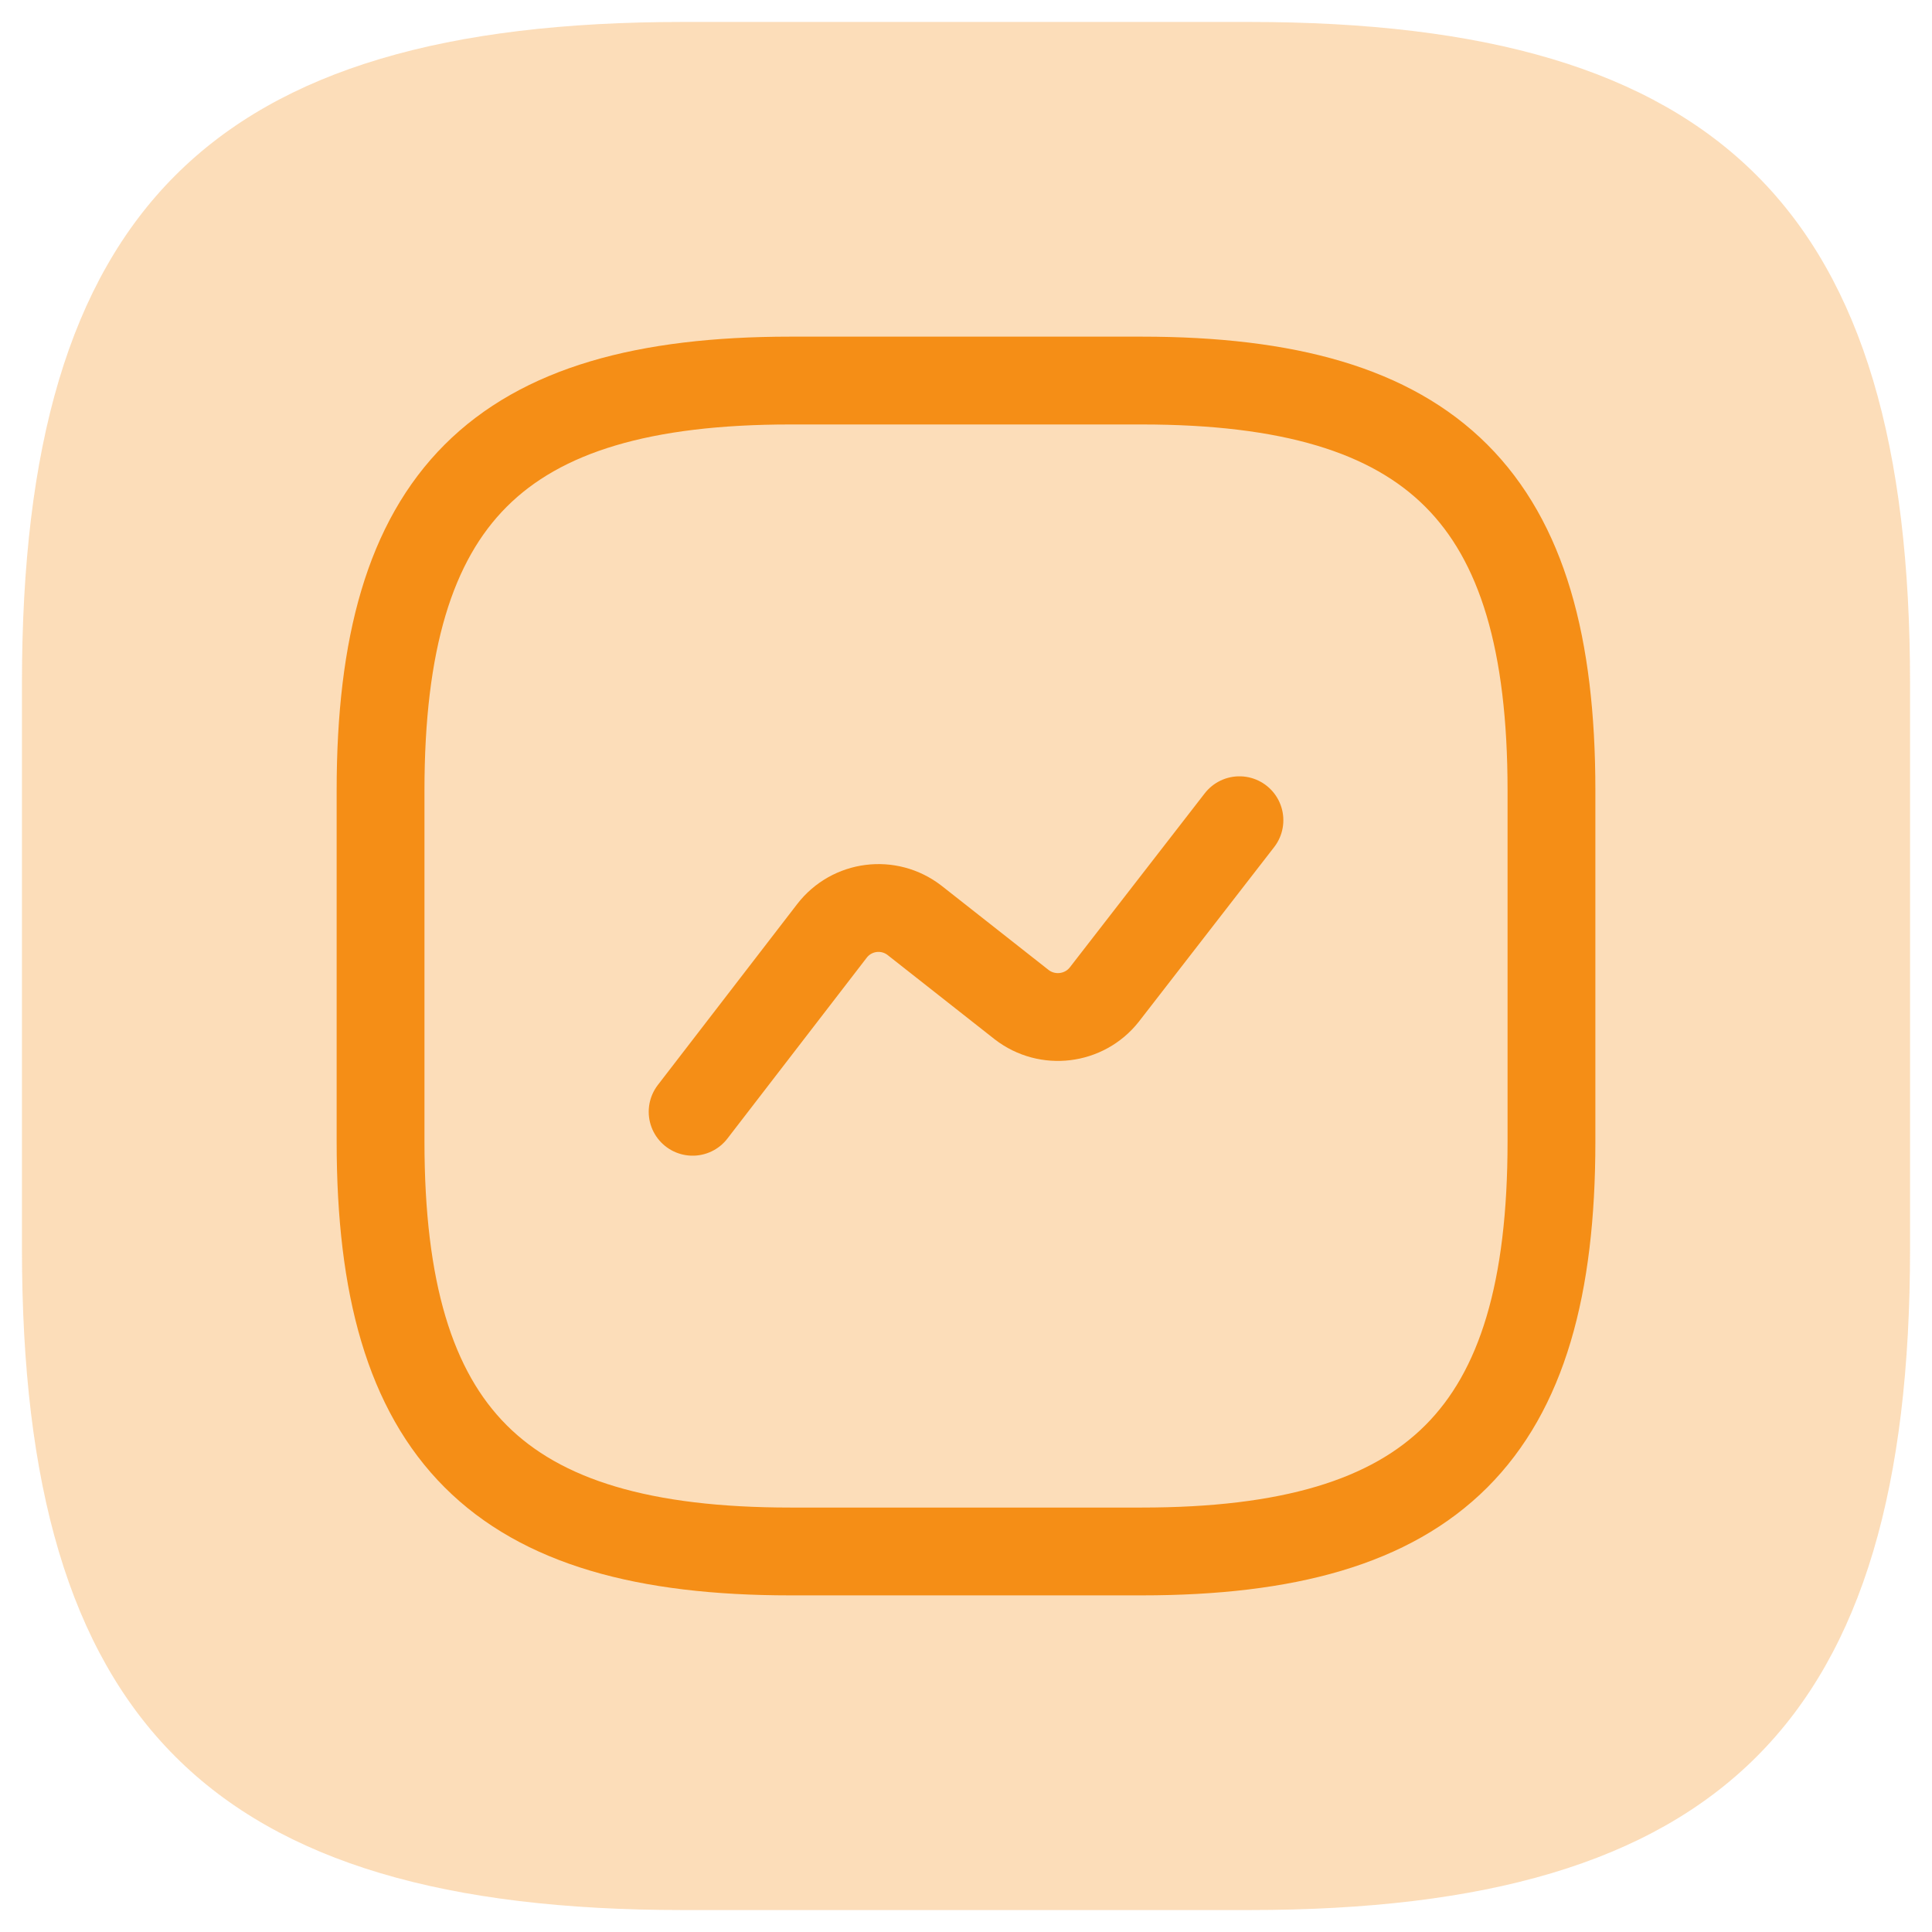 <svg width="88" height="88" viewBox="0 0 88 88" fill="none" xmlns="http://www.w3.org/2000/svg">
<path d="M31.1 87H56.9C78.4 87 87 78.4 87 56.9V31.1C87 9.6 78.4 1 56.9 1H31.1C9.6 1 1 9.6 1 31.1V56.9C1 78.4 9.6 87 31.1 87Z" fill="#F58E16" fill-opacity="0.3"/>
<g clip-path="url(#clip0_848_91139)">
<path d="M36.001 70.667H52.001C65.334 70.667 70.667 65.334 70.667 52V36C70.667 22.667 65.334 17.334 52.001 17.334H36.001C22.667 17.334 17.334 22.667 17.334 36V52C17.334 65.334 22.667 70.667 36.001 70.667Z" stroke="#F58E16" stroke-width="4" stroke-linecap="round" stroke-linejoin="round"/>
<path d="M31.548 50.64L37.895 42.4C38.801 41.227 40.481 41.013 41.655 41.92L46.535 45.76C47.708 46.667 49.388 46.453 50.295 45.307L56.455 37.36" stroke="#F58E16" stroke-width="4" stroke-linecap="round" stroke-linejoin="round"/>
</g>
<defs>
<clipPath id="clip0_848_91139">
<rect width="64" height="64" fill="white" transform="translate(12 12)"/>
</clipPath>
</defs>
</svg>
